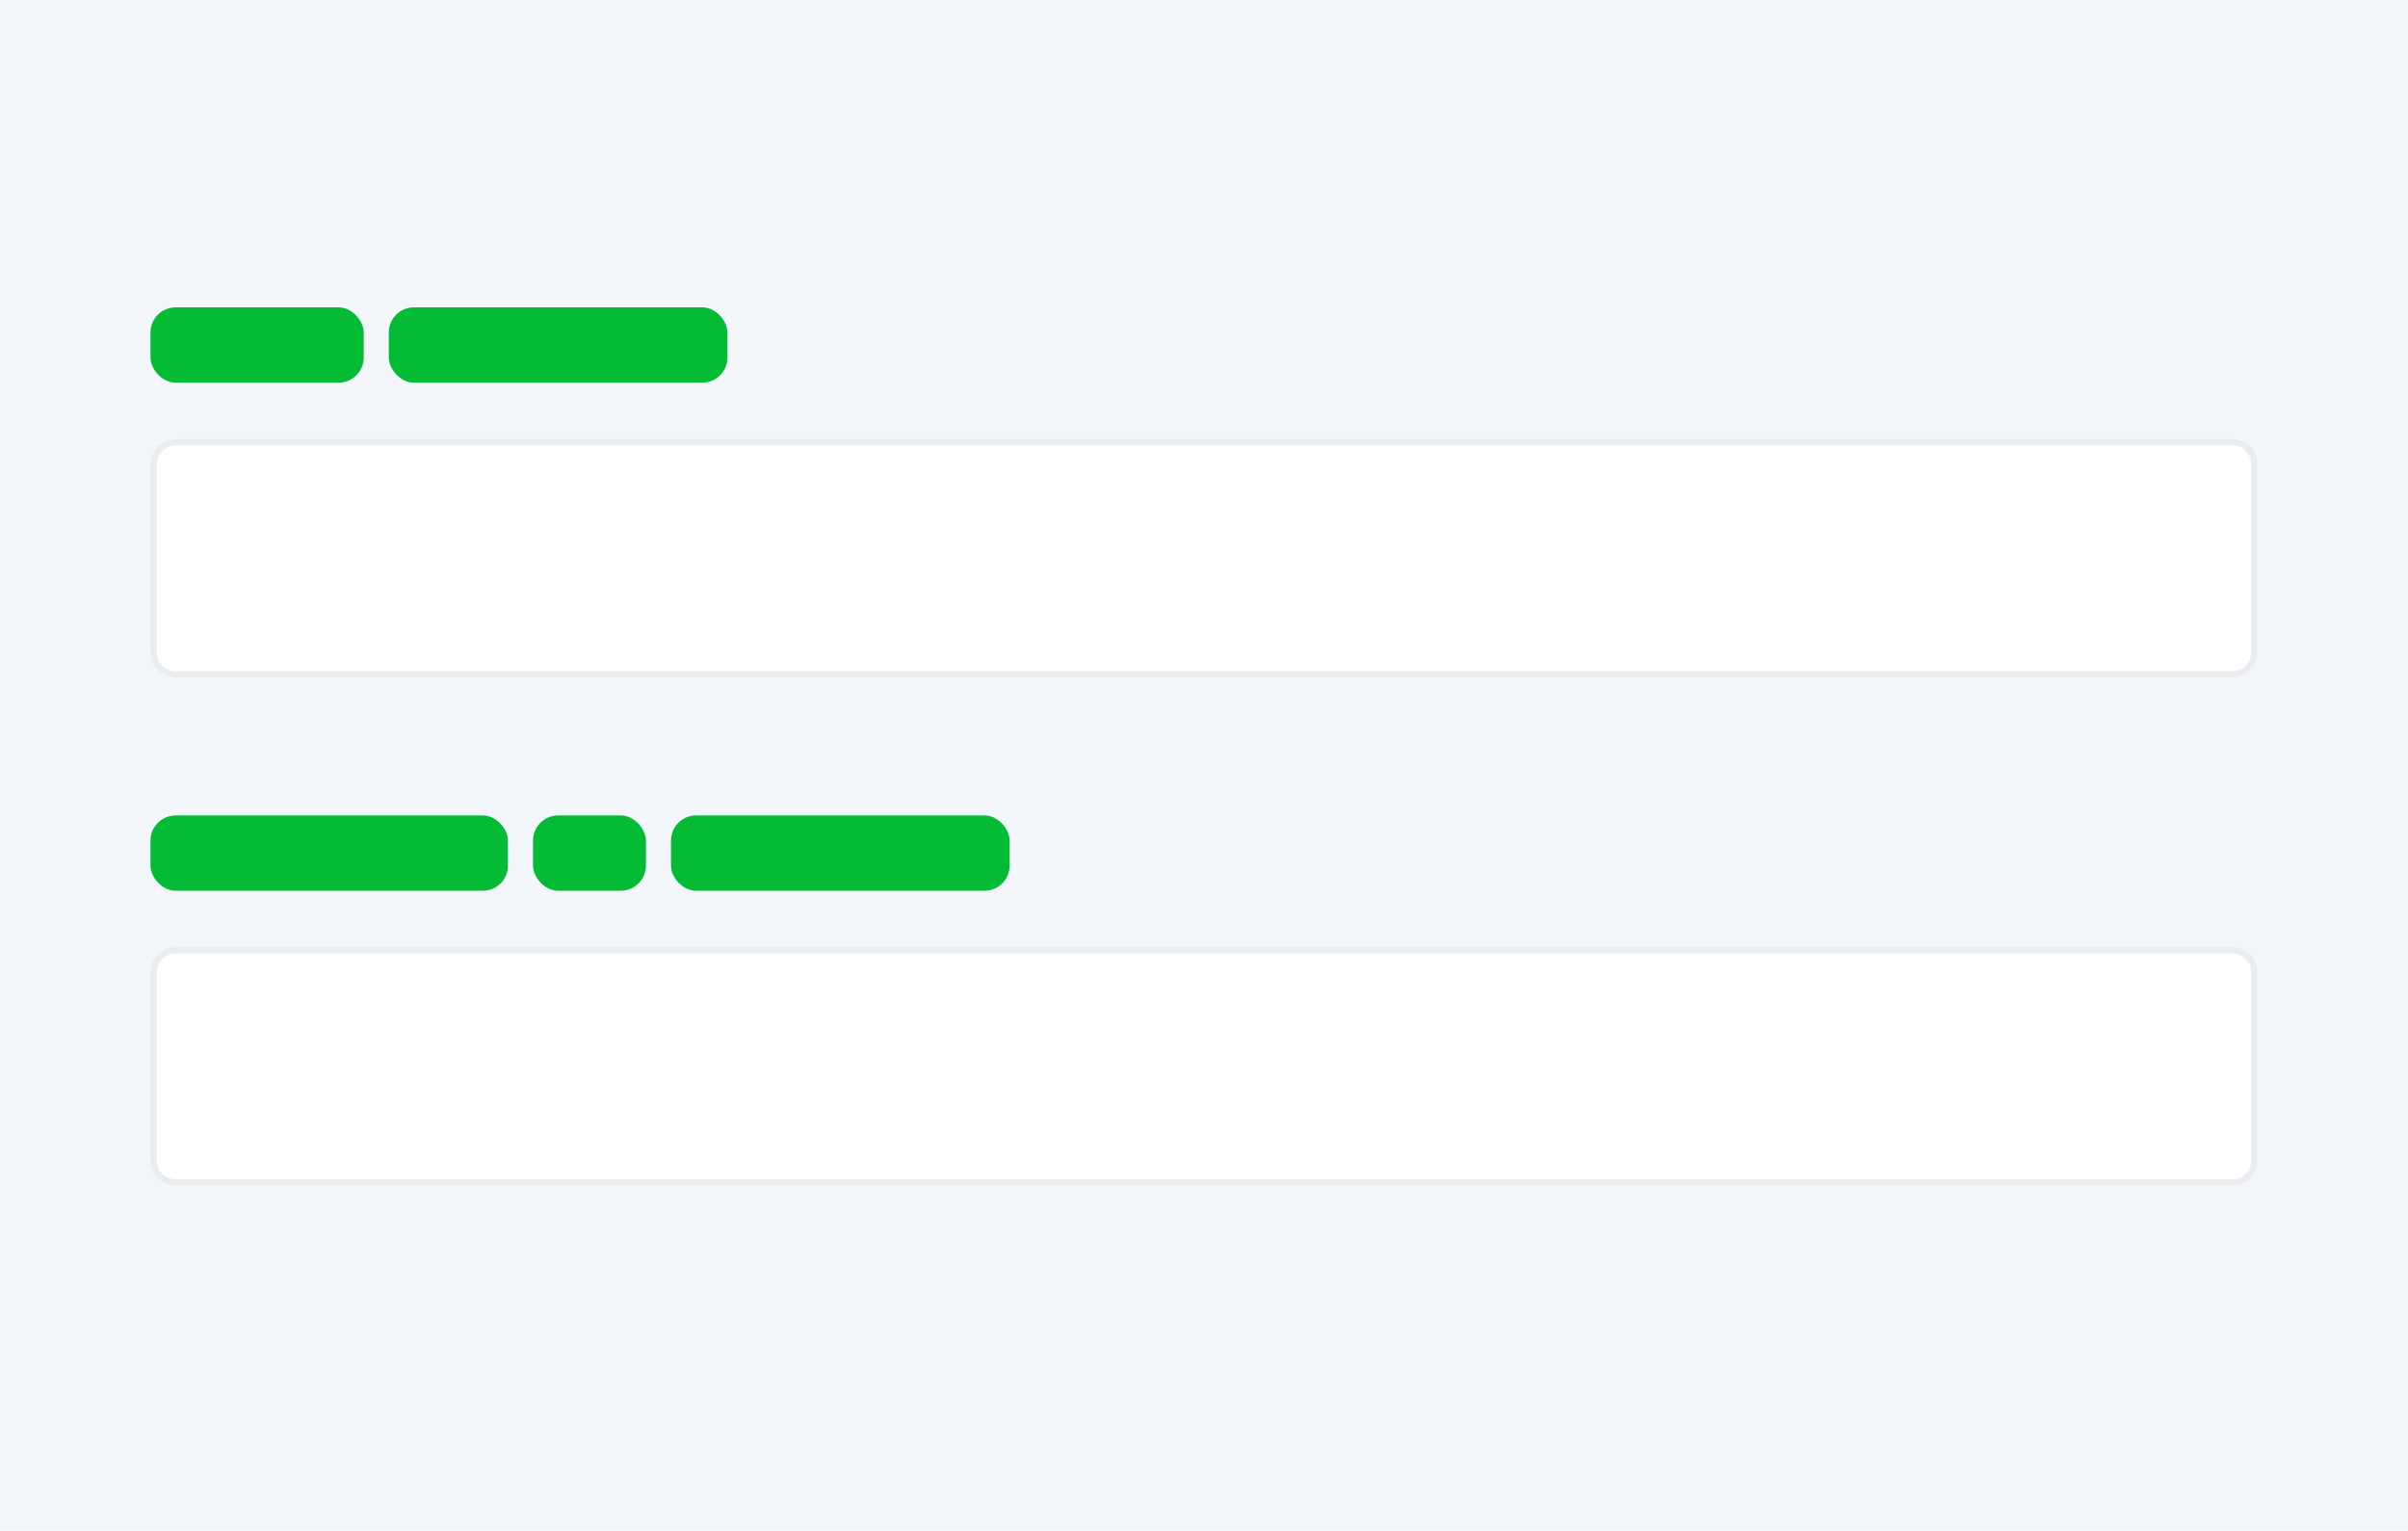 <svg width="384" height="244" viewBox="0 0 384 244" fill="none" xmlns="http://www.w3.org/2000/svg">
<rect width="384" height="244" fill="#F3F6FA"/>
<rect x="24" y="49" width="34" height="12" rx="4" fill="#03BB34"/>
<rect x="62" y="49" width="54" height="12" rx="4" fill="#03BB34"/>
<g filter="url(#filter0_d_2112_11668)">
<path d="M24 73C24 70.791 25.791 69 28 69H356C358.209 69 360 70.791 360 73V103C360 105.209 358.209 107 356 107H28C25.791 107 24 105.209 24 103V73Z" fill="white"/>
<path d="M24.5 73C24.5 71.067 26.067 69.5 28 69.5H356C357.933 69.5 359.5 71.067 359.5 73V103C359.5 104.933 357.933 106.5 356 106.5H28C26.067 106.5 24.5 104.933 24.5 103V73Z" stroke="#EAECF0"/>
</g>
<rect x="24" y="130" width="57" height="12" rx="4" fill="#03BB34"/>
<rect x="85" y="130" width="18" height="12" rx="4" fill="#03BB34"/>
<rect x="107" y="130" width="54" height="12" rx="4" fill="#03BB34"/>
<g filter="url(#filter1_d_2112_11668)">
<path d="M24 154C24 151.791 25.791 150 28 150H356C358.209 150 360 151.791 360 154V184C360 186.209 358.209 188 356 188H28C25.791 188 24 186.209 24 184V154Z" fill="white"/>
<path d="M24.5 154C24.5 152.067 26.067 150.5 28 150.5H356C357.933 150.5 359.5 152.067 359.5 154V184C359.5 185.933 357.933 187.5 356 187.5H28C26.067 187.5 24.5 185.933 24.5 184V154Z" stroke="#EAECF0"/>
</g>
<defs>
<filter id="filter0_d_2112_11668" x="22" y="68" width="340" height="42" filterUnits="userSpaceOnUse" color-interpolation-filters="sRGB">
<feFlood flood-opacity="0" result="BackgroundImageFix"/>
<feColorMatrix in="SourceAlpha" type="matrix" values="0 0 0 0 0 0 0 0 0 0 0 0 0 0 0 0 0 0 127 0" result="hardAlpha"/>
<feOffset dy="1"/>
<feGaussianBlur stdDeviation="1"/>
<feComposite in2="hardAlpha" operator="out"/>
<feColorMatrix type="matrix" values="0 0 0 0 0.141 0 0 0 0 0.078 0 0 0 0 0.325 0 0 0 0.05 0"/>
<feBlend mode="normal" in2="BackgroundImageFix" result="effect1_dropShadow_2112_11668"/>
<feBlend mode="normal" in="SourceGraphic" in2="effect1_dropShadow_2112_11668" result="shape"/>
</filter>
<filter id="filter1_d_2112_11668" x="22" y="149" width="340" height="42" filterUnits="userSpaceOnUse" color-interpolation-filters="sRGB">
<feFlood flood-opacity="0" result="BackgroundImageFix"/>
<feColorMatrix in="SourceAlpha" type="matrix" values="0 0 0 0 0 0 0 0 0 0 0 0 0 0 0 0 0 0 127 0" result="hardAlpha"/>
<feOffset dy="1"/>
<feGaussianBlur stdDeviation="1"/>
<feComposite in2="hardAlpha" operator="out"/>
<feColorMatrix type="matrix" values="0 0 0 0 0.141 0 0 0 0 0.078 0 0 0 0 0.325 0 0 0 0.05 0"/>
<feBlend mode="normal" in2="BackgroundImageFix" result="effect1_dropShadow_2112_11668"/>
<feBlend mode="normal" in="SourceGraphic" in2="effect1_dropShadow_2112_11668" result="shape"/>
</filter>
</defs>
</svg>
